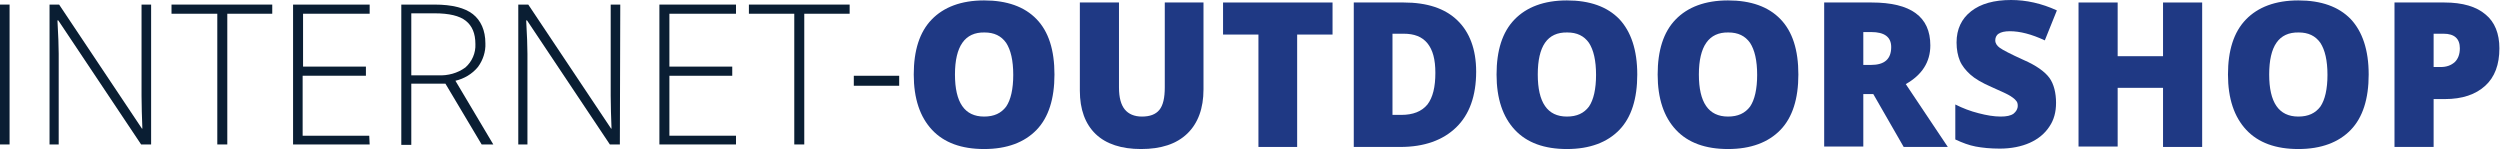 <svg width="671" height="40" viewBox="0 0 671 40" fill="none" xmlns="http://www.w3.org/2000/svg">
<g clip-path="url(#clip0_497_25826)">
<path d="M0 38.771V1.229H2.57V38.771H0Z" fill="#0A1E33"/>
<path d="M40.559 38.771H37.877L15.643 5.475H15.419C15.643 9.497 15.754 12.402 15.754 14.413V38.771H13.296V1.229H15.866L38.101 34.525H38.212C38.101 31.397 37.989 28.492 37.989 25.698V1.229H40.559V38.771Z" fill="#0A1E33"/>
<path d="M61.006 38.771H58.324V3.687H46.034V1.229H73.073V3.687H61.006V38.771Z" fill="#0A1E33"/>
<path d="M99.218 38.771H78.659V1.229H99.218V3.687H81.341V17.877H98.212V20.335H81.229V36.425H99.106L99.218 38.771Z" fill="#0A1E33"/>
<path d="M110.391 22.458V38.883H107.709V1.229H116.648C121.341 1.229 124.804 2.123 126.927 3.799C129.05 5.475 130.279 8.156 130.279 11.62C130.391 13.855 129.609 16.201 128.268 17.989C126.704 19.888 124.581 21.117 122.235 21.676L132.402 38.771H129.274L119.553 22.458H110.391ZM110.391 20.224H117.542C120.223 20.335 122.793 19.665 124.916 18.101C126.704 16.536 127.709 14.19 127.598 11.844C127.598 8.939 126.704 6.927 125.028 5.587C123.352 4.246 120.559 3.575 116.648 3.575H110.391V20.224Z" fill="#0A1E33"/>
<path d="M166.369 38.771H163.687L141.453 5.475H141.229C141.453 9.497 141.564 12.402 141.564 14.413V38.771H139.106V1.229H141.788L164.022 34.525H164.134C164.022 31.397 163.911 28.492 163.911 25.698V1.229H166.481L166.369 38.771Z" fill="#0A1E33"/>
<path d="M197.542 38.771H176.983V1.229H197.542V3.687H179.665V17.877H196.536V20.335H179.665V36.425H197.542V38.771Z" fill="#0A1E33"/>
<path d="M215.866 38.771H213.184V3.687H201.006V1.229H228.045V3.687H215.866V38.771Z" fill="#0A1E33"/>
<path d="M229.162 23.017V20.335H241.341V23.017H229.162Z" fill="#0A1E33"/>
<path d="M283.017 20C283.017 26.48 281.452 31.508 278.212 34.86C274.972 38.212 270.279 40 264.134 40C258.1 40 253.408 38.324 250.168 34.86C246.927 31.397 245.251 26.48 245.251 20C245.251 13.52 246.816 8.603 250.056 5.251C253.296 1.899 257.989 0.112 264.134 0.112C270.279 0.112 274.972 1.788 278.212 5.14C281.452 8.492 283.017 13.408 283.017 20ZM256.313 20C256.313 27.486 258.883 31.285 264.134 31.285C266.816 31.285 268.715 30.391 270.056 28.603C271.285 26.816 271.955 23.911 271.955 20.112C271.955 16.201 271.285 13.408 270.056 11.508C268.715 9.609 266.816 8.715 264.246 8.715C258.994 8.603 256.313 12.402 256.313 20Z" fill="#1F3984"/>
<path d="M323.017 0.67V24.022C323.017 29.05 321.564 33.073 318.659 35.866C315.754 38.659 311.62 40 306.257 40C301.006 40 296.872 38.659 294.078 35.978C291.285 33.296 289.832 29.386 289.832 24.358V0.67H300.335V23.464C300.335 26.257 300.894 28.156 301.899 29.386C302.905 30.614 304.469 31.285 306.48 31.285C308.603 31.285 310.168 30.726 311.173 29.497C312.179 28.268 312.626 26.257 312.626 23.464V0.67H323.017Z" fill="#1F3984"/>
<path d="M348.268 39.441H337.765V9.274H328.268V0.67H357.654V9.274H348.156V39.441H348.268Z" fill="#1F3984"/>
<path d="M396.201 19.218C396.201 25.698 394.413 30.726 390.838 34.19C387.263 37.654 382.235 39.441 375.866 39.441H363.352V0.67H376.76C383.017 0.67 387.821 2.235 391.173 5.475C394.413 8.603 396.201 13.184 396.201 19.218ZM385.251 19.553C385.251 15.978 384.581 13.408 383.128 11.62C381.676 9.832 379.553 9.05 376.76 9.05H373.743V30.838H376.089C379.218 30.838 381.564 29.944 383.128 28.045C384.581 26.145 385.251 23.352 385.251 19.553Z" fill="#1F3984"/>
<path d="M439.441 20C439.441 26.48 437.877 31.508 434.637 34.86C431.397 38.212 426.704 40 420.559 40C414.525 40 409.832 38.324 406.592 34.86C403.352 31.397 401.676 26.48 401.676 20C401.676 13.52 403.24 8.603 406.48 5.251C409.721 1.899 414.413 0.112 420.559 0.112C426.704 0.112 431.397 1.788 434.637 5.14C437.765 8.492 439.441 13.408 439.441 20ZM412.737 20C412.737 27.486 415.307 31.285 420.559 31.285C423.24 31.285 425.14 30.391 426.48 28.603C427.709 26.816 428.38 23.911 428.38 20.112C428.38 16.201 427.709 13.408 426.48 11.508C425.14 9.609 423.24 8.715 420.67 8.715C415.307 8.603 412.737 12.402 412.737 20Z" fill="#1F3984"/>
<path d="M482.681 20C482.681 26.48 481.117 31.508 477.877 34.86C474.637 38.212 469.944 40 463.799 40C457.765 40 453.073 38.324 449.832 34.86C446.592 31.397 444.916 26.48 444.916 20C444.916 13.52 446.48 8.603 449.721 5.251C452.961 1.899 457.654 0.112 463.799 0.112C469.944 0.112 474.637 1.788 477.877 5.14C481.117 8.492 482.681 13.408 482.681 20ZM455.978 20C455.978 27.486 458.547 31.285 463.799 31.285C466.48 31.285 468.38 30.391 469.721 28.603C470.95 26.816 471.62 23.911 471.62 20.112C471.62 16.201 470.95 13.408 469.721 11.508C468.38 9.609 466.48 8.715 463.911 8.715C458.659 8.603 455.978 12.402 455.978 20Z" fill="#1F3984"/>
<path d="M500.112 25.251V39.33H489.609V0.67H502.346C512.849 0.67 518.101 4.469 518.101 12.179C518.101 16.648 515.866 20.112 511.508 22.57L522.793 39.441H510.95L502.793 25.251H500.112ZM500.112 17.43H502.123C505.81 17.43 507.598 15.866 507.598 12.626C507.598 9.944 505.81 8.603 502.235 8.603H500.112V17.43Z" fill="#1F3984"/>
<path d="M551.844 27.598C551.844 30.056 551.285 32.179 550.056 33.967C548.827 35.866 547.039 37.318 544.804 38.324C542.57 39.33 539.776 39.888 536.76 39.888C534.19 39.888 532.067 39.665 530.279 39.33C528.492 38.994 526.704 38.324 524.804 37.43V28.045C526.816 29.05 528.827 29.832 531.061 30.391C533.184 30.95 535.195 31.285 536.983 31.285C538.547 31.285 539.665 31.061 540.447 30.503C541.117 29.944 541.564 29.274 541.564 28.38C541.564 27.821 541.452 27.374 541.117 27.039C540.782 26.592 540.335 26.257 539.665 25.81C538.994 25.363 537.318 24.581 534.525 23.352C531.955 22.235 530.056 21.117 528.827 20C527.598 18.883 526.592 17.654 526.033 16.313C525.475 14.972 525.14 13.296 525.14 11.397C525.14 7.821 526.48 5.028 529.05 3.017C531.62 1.006 535.195 0 539.777 0C543.799 0 547.933 0.894 552.067 2.793L548.827 10.838C545.251 9.162 542.123 8.38 539.441 8.38C538.101 8.38 537.095 8.603 536.425 9.05C535.754 9.497 535.531 10.168 535.531 10.838C535.531 11.62 535.978 12.29 536.76 12.849C537.542 13.408 539.665 14.525 543.128 16.089C546.48 17.542 548.827 19.218 550.056 20.894C551.285 22.57 551.844 25.028 551.844 27.598Z" fill="#1F3984"/>
<path d="M591.061 39.441H580.559V23.575H568.38V39.33H557.877V0.67H568.38V15.084H580.559V0.67H591.061V39.441Z" fill="#1F3984"/>
<path d="M635.754 20C635.754 26.48 634.19 31.508 630.95 34.86C627.709 38.212 623.017 40 616.871 40C610.838 40 606.145 38.324 602.905 34.86C599.665 31.397 597.989 26.48 597.989 20C597.989 13.52 599.553 8.603 602.793 5.251C606.033 1.899 610.726 0.112 616.871 0.112C623.017 0.112 627.709 1.788 630.95 5.14C634.078 8.492 635.754 13.408 635.754 20ZM609.05 20C609.05 27.486 611.62 31.285 616.871 31.285C619.553 31.285 621.452 30.391 622.793 28.603C624.022 26.816 624.693 23.911 624.693 20.112C624.693 16.201 624.022 13.408 622.793 11.508C621.452 9.609 619.553 8.715 616.983 8.715C611.62 8.603 609.05 12.402 609.05 20Z" fill="#1F3984"/>
<path d="M670.838 12.961C670.838 17.318 669.609 20.67 667.039 23.017C664.469 25.363 660.894 26.592 656.201 26.592H653.184V39.441H642.682V0.67H656.089C661.006 0.67 664.693 1.788 667.151 3.911C669.609 5.922 670.838 9.05 670.838 12.961ZM653.184 17.989H655.084C656.648 17.989 657.877 17.542 658.883 16.648C659.776 15.754 660.223 14.525 660.223 12.961C660.223 10.391 658.771 9.05 655.866 9.05H653.184V17.989Z" fill="#1F3984"/>
</g>
<defs>
<clipPath id="clip0_497_25826">
<rect width="670.838" height="40" fill="white"/>
</clipPath>
</defs>
</svg>
